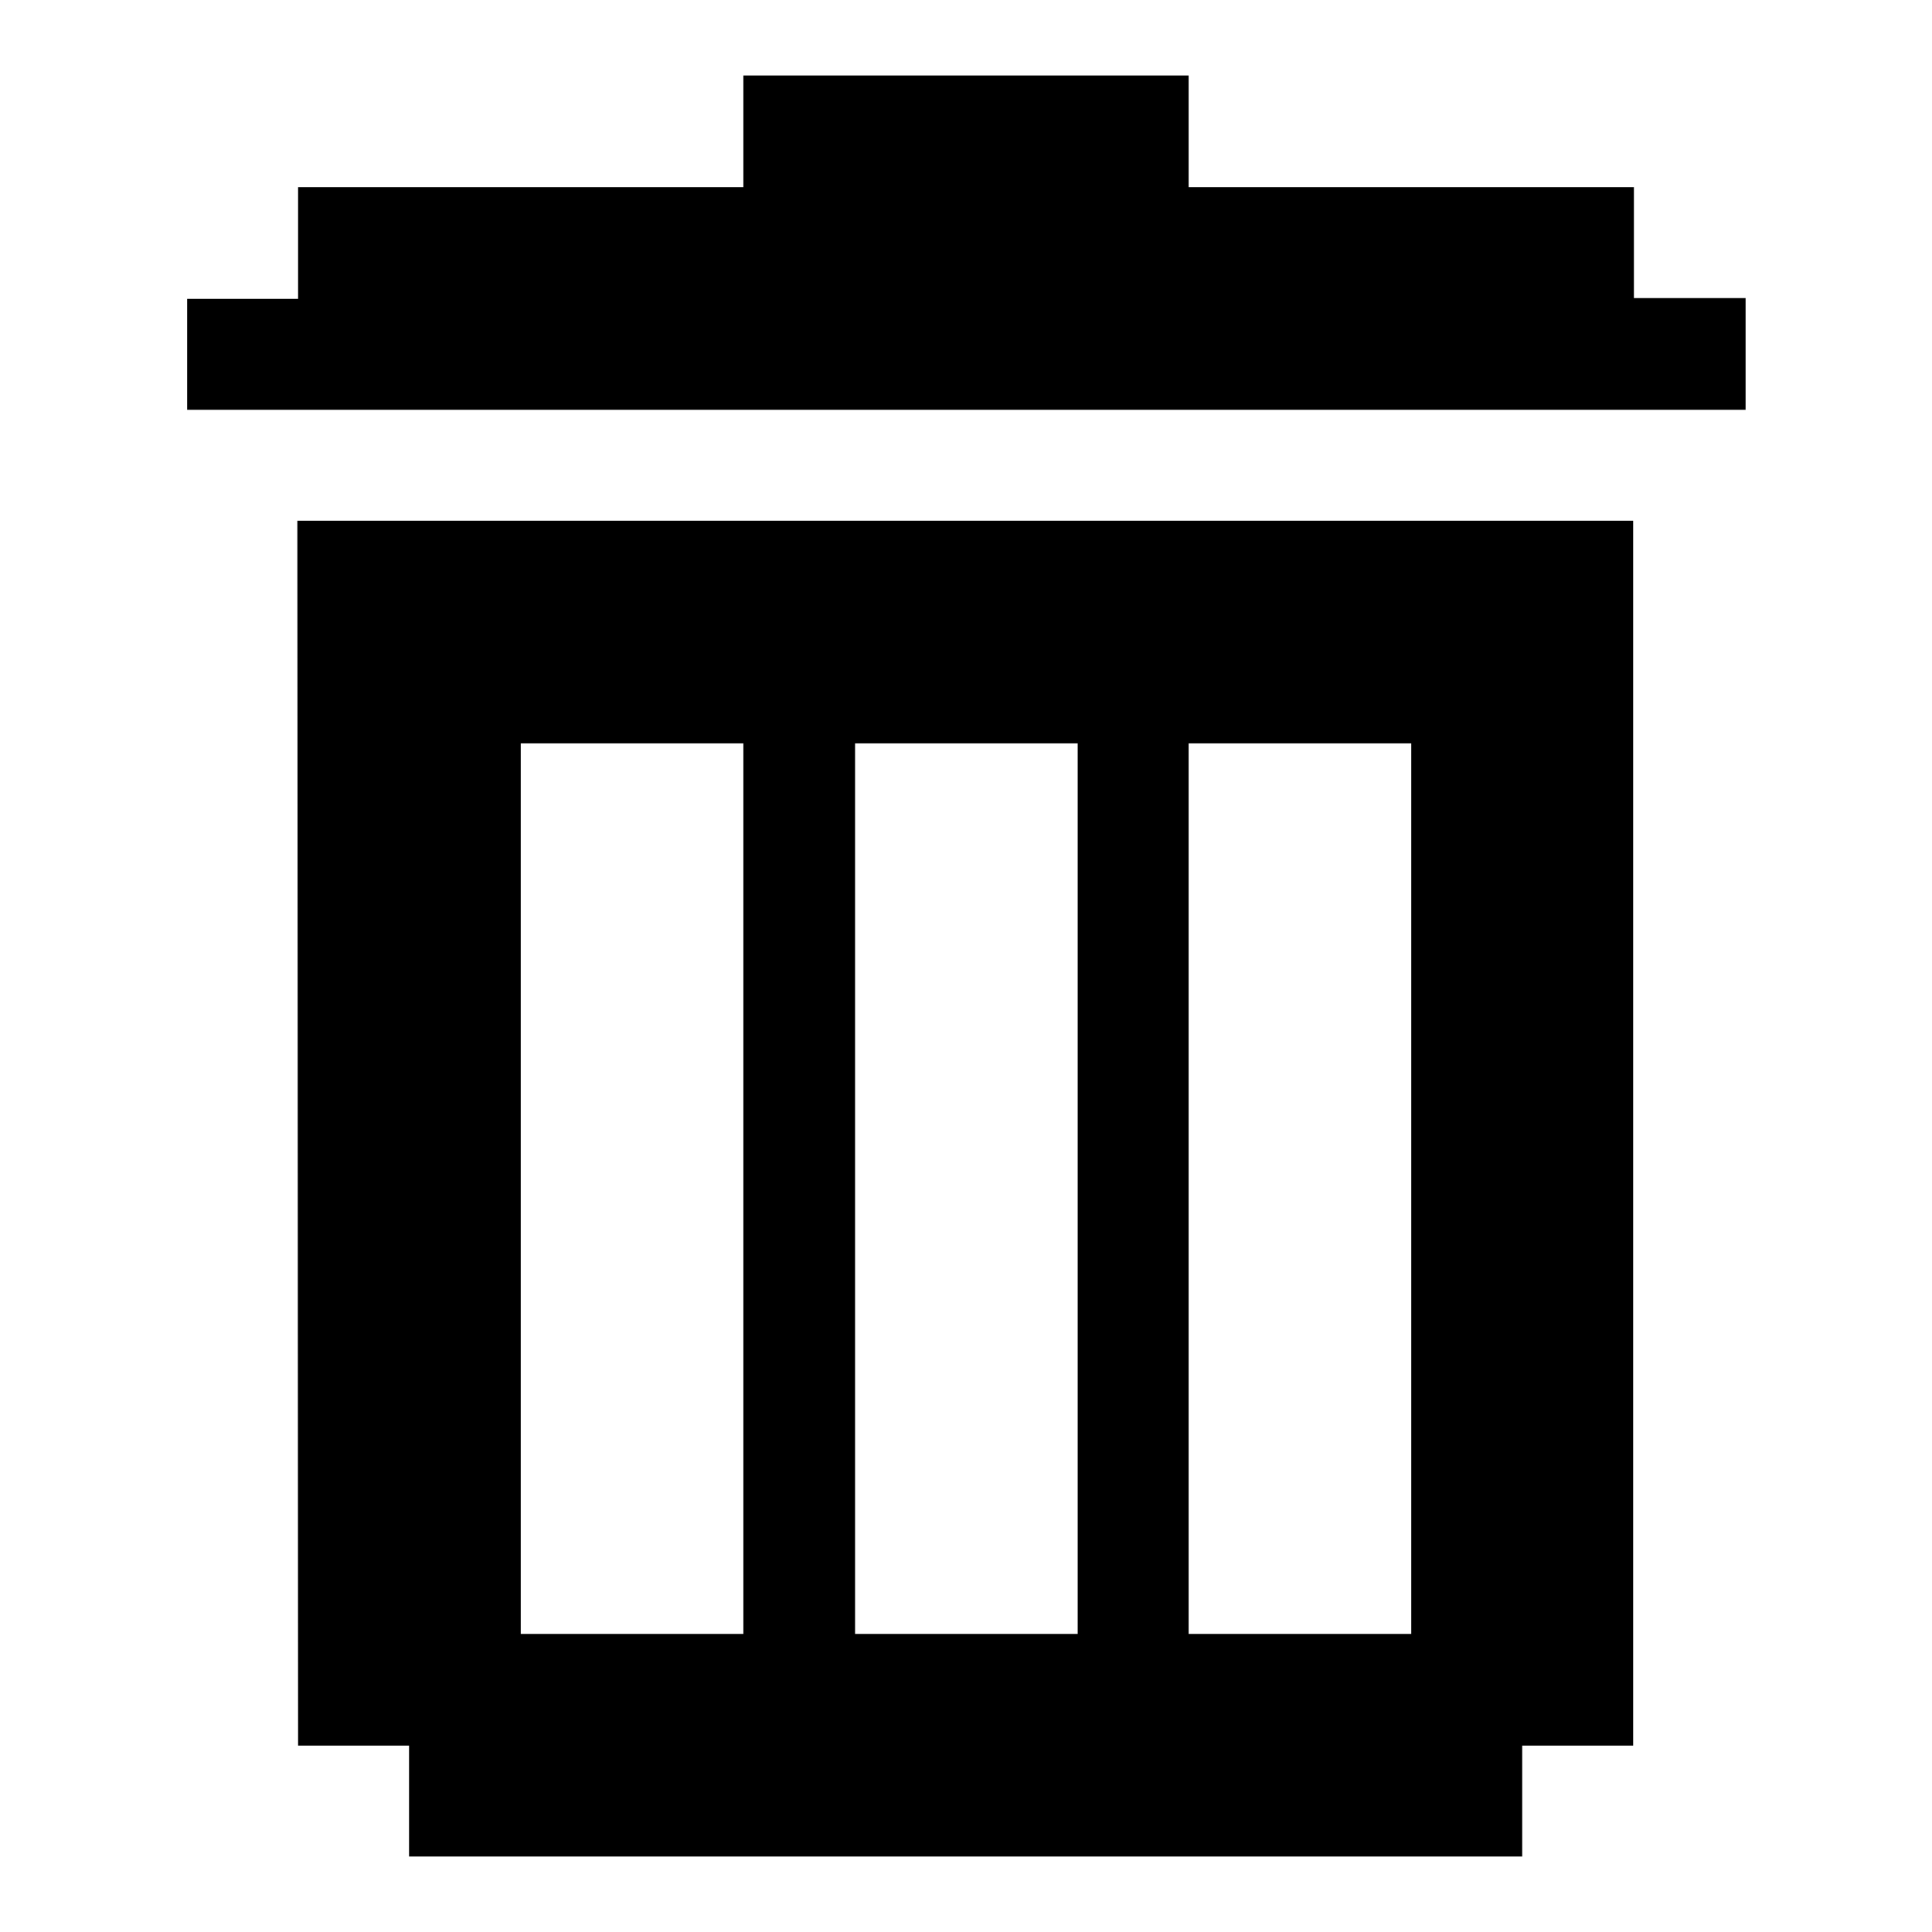 <?xml version="1.0" encoding="utf-8"?>
<!-- Svg Vector Icons : http://www.onlinewebfonts.com/icon -->
<!DOCTYPE svg PUBLIC "-//W3C//DTD SVG 1.1//EN" "http://www.w3.org/Graphics/SVG/1.1/DTD/svg11.dtd">
<svg version="1.1" xmlns="http://www.w3.org/2000/svg" xmlns:xlink="http://www.w3.org/1999/xlink" x="0px" y="0px" viewBox="0 0 256 256" enable-background="new 0 0 256 256" xml:space="preserve">
<g><g><path fill="#000000" d="M39.5,231.3h14.7V246h147.5v-14.7h14.7V69h-177L39.5,231.3L39.5,231.3z M157.5,98.5H187v118h-29.5V98.5z M113.3,98.5h29.5v118h-29.5V98.5z M69,98.5h29.5v118H69V98.5z M216.5,39.5V24.8h-59V10h-59v14.8h-59v14.8H24.8v14.7h206.5V39.5L216.5,39.5L216.5,39.5z"/></g></g>
</svg>